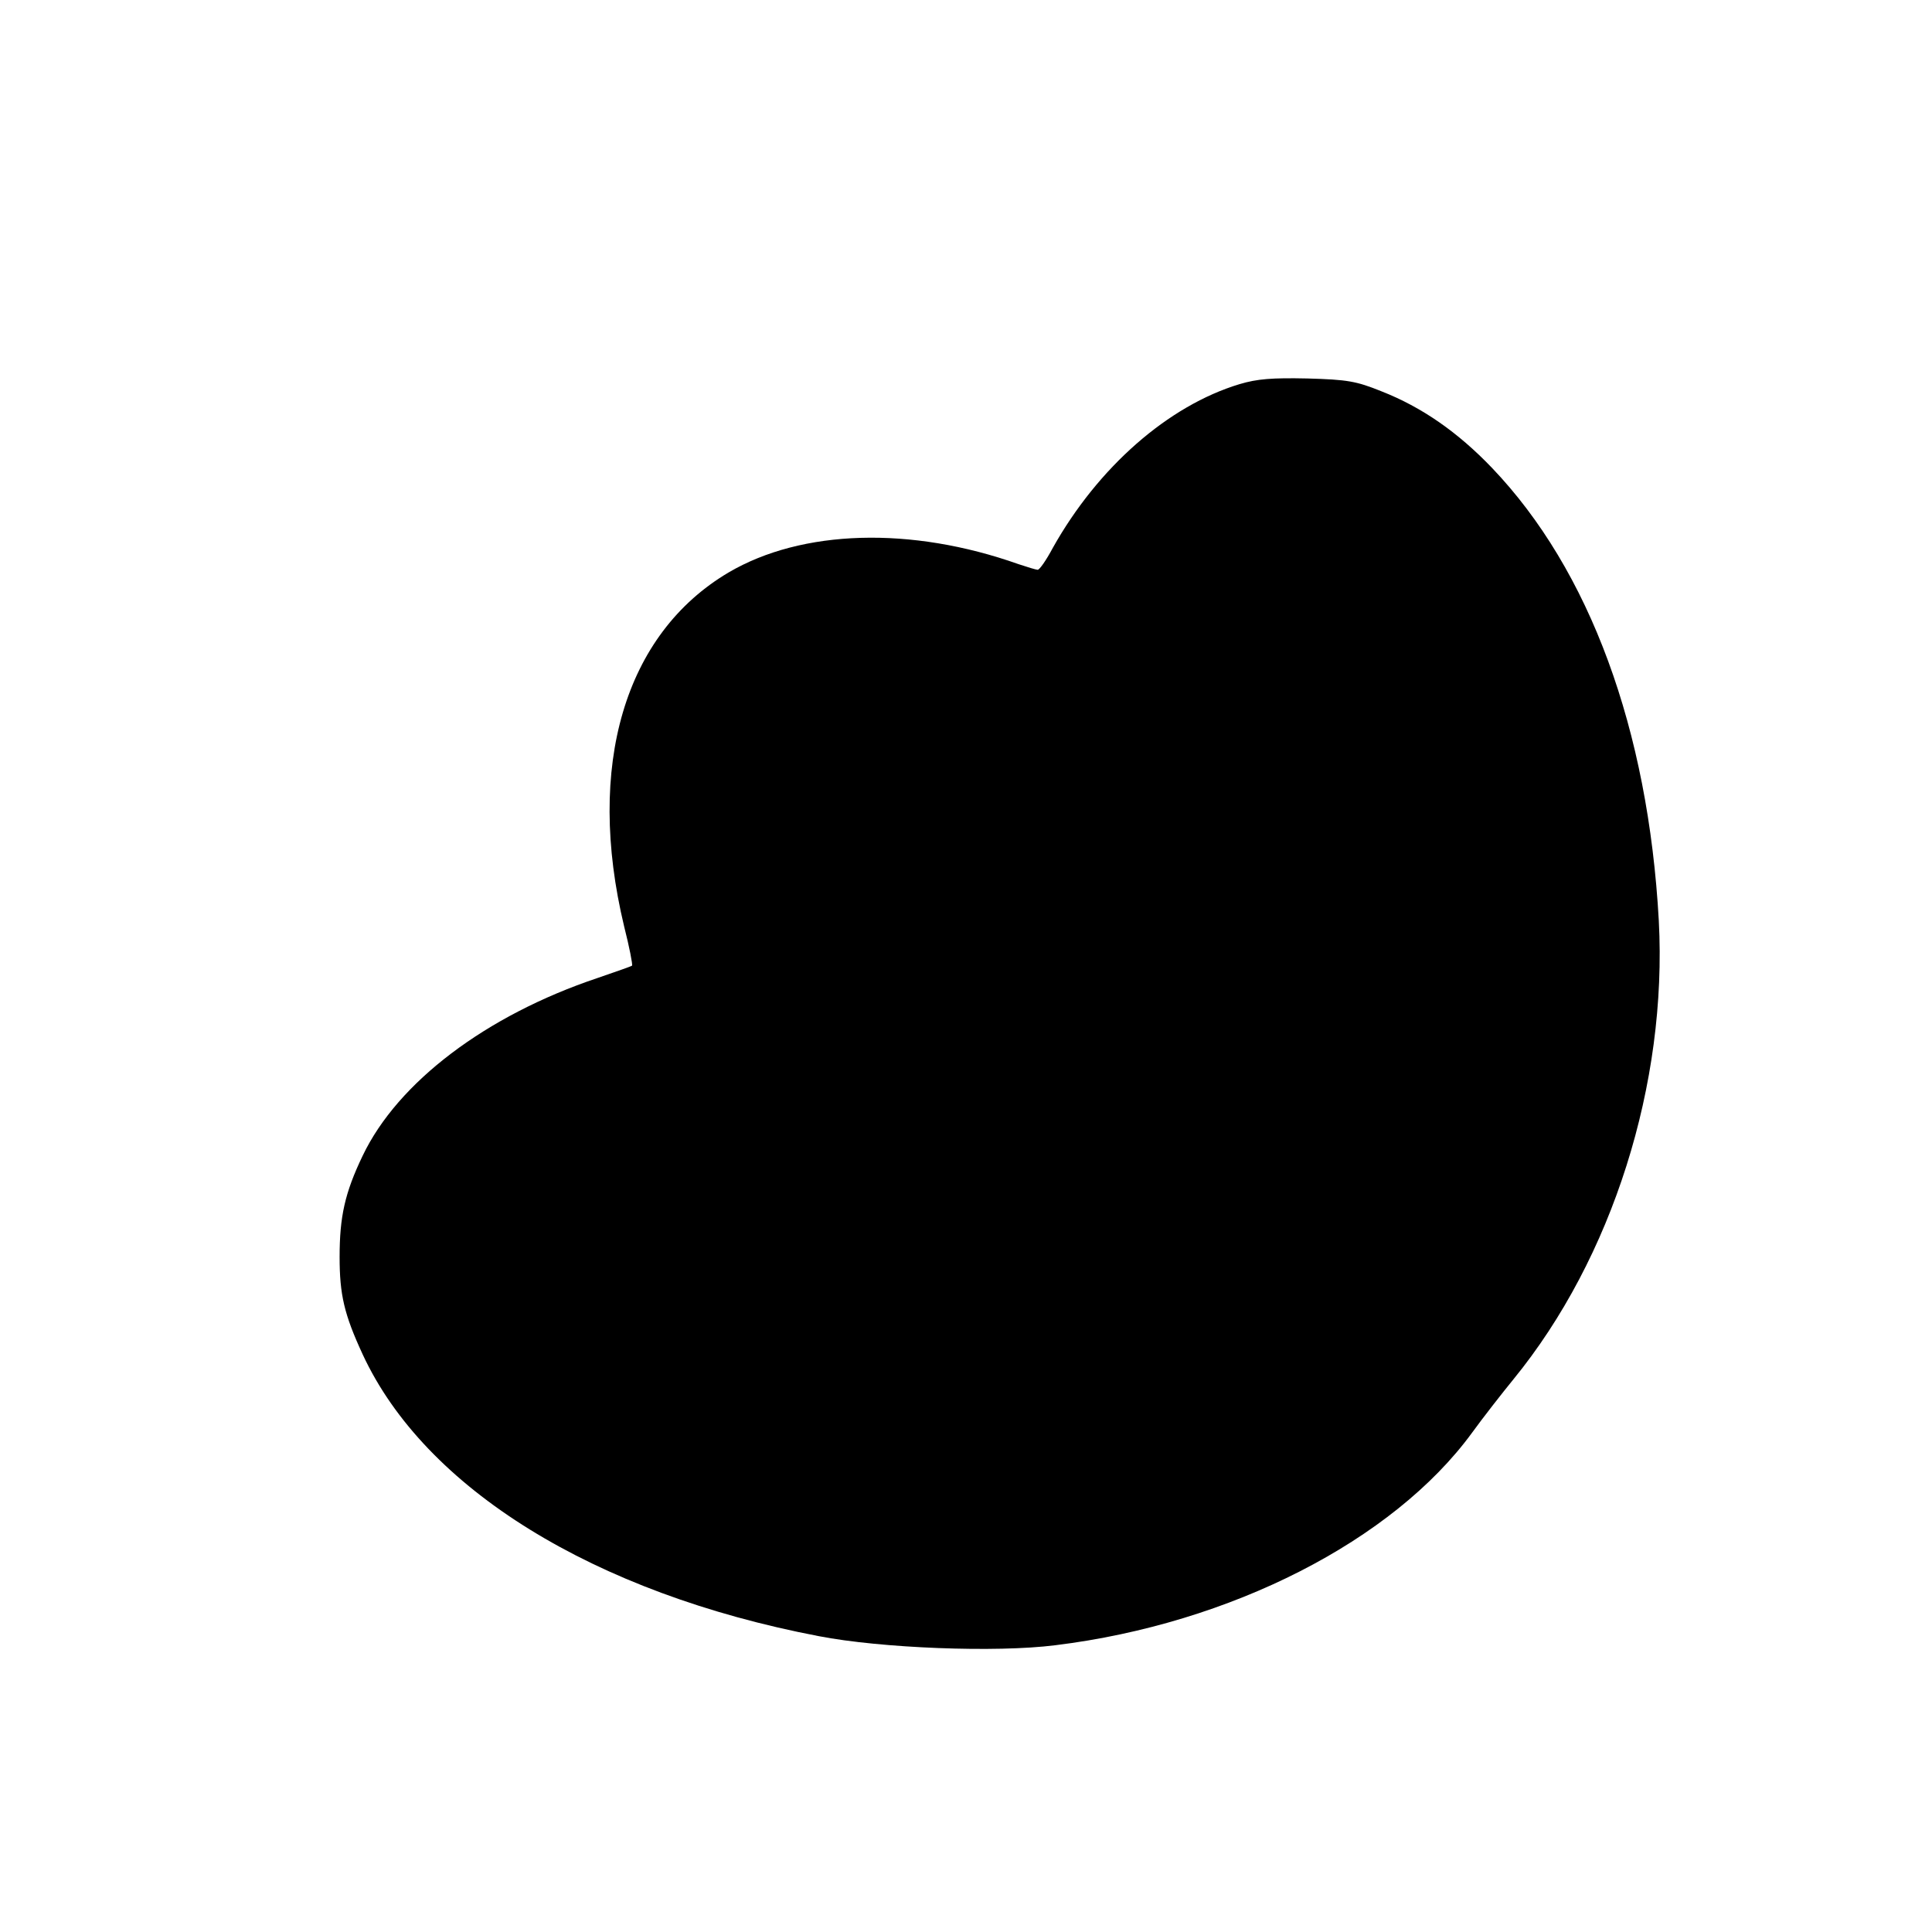 <?xml version="1.0" standalone="no"?>
<!DOCTYPE svg PUBLIC "-//W3C//DTD SVG 20010904//EN"
 "http://www.w3.org/TR/2001/REC-SVG-20010904/DTD/svg10.dtd">
<svg version="1.0" xmlns="http://www.w3.org/2000/svg"
 width="512pt" height="512pt" viewBox="0 0 512 512"
 preserveAspectRatio="xMidYMid meet">
<g transform="translate(0,512) scale(0.1,-0.1)"
fill="#000000" stroke="none">
<path d="M3285 4102 c-189 -57 -375 -220 -495 -434 -17 -32 -35 -58 -40 -58
-4 0 -27 7 -51 15 -285 101 -574 92 -768 -22 -276 -163 -379 -513 -277 -938
14 -55 23 -102 21 -104 -2 -2 -43 -16 -92 -33 -295 -99 -529 -276 -622 -471
-47 -98 -61 -161 -61 -268 0 -100 12 -152 61 -258 165 -356 613 -633 1209
-747 165 -32 470 -44 627 -24 464 57 895 277 1104 563 29 40 79 104 110 142
262 321 408 783 385 1215 -28 507 -183 929 -442 1200 -91 95 -186 161 -293
203 -67 27 -90 31 -196 34 -94 2 -133 -1 -180 -15z"/>
</g>
</svg>
